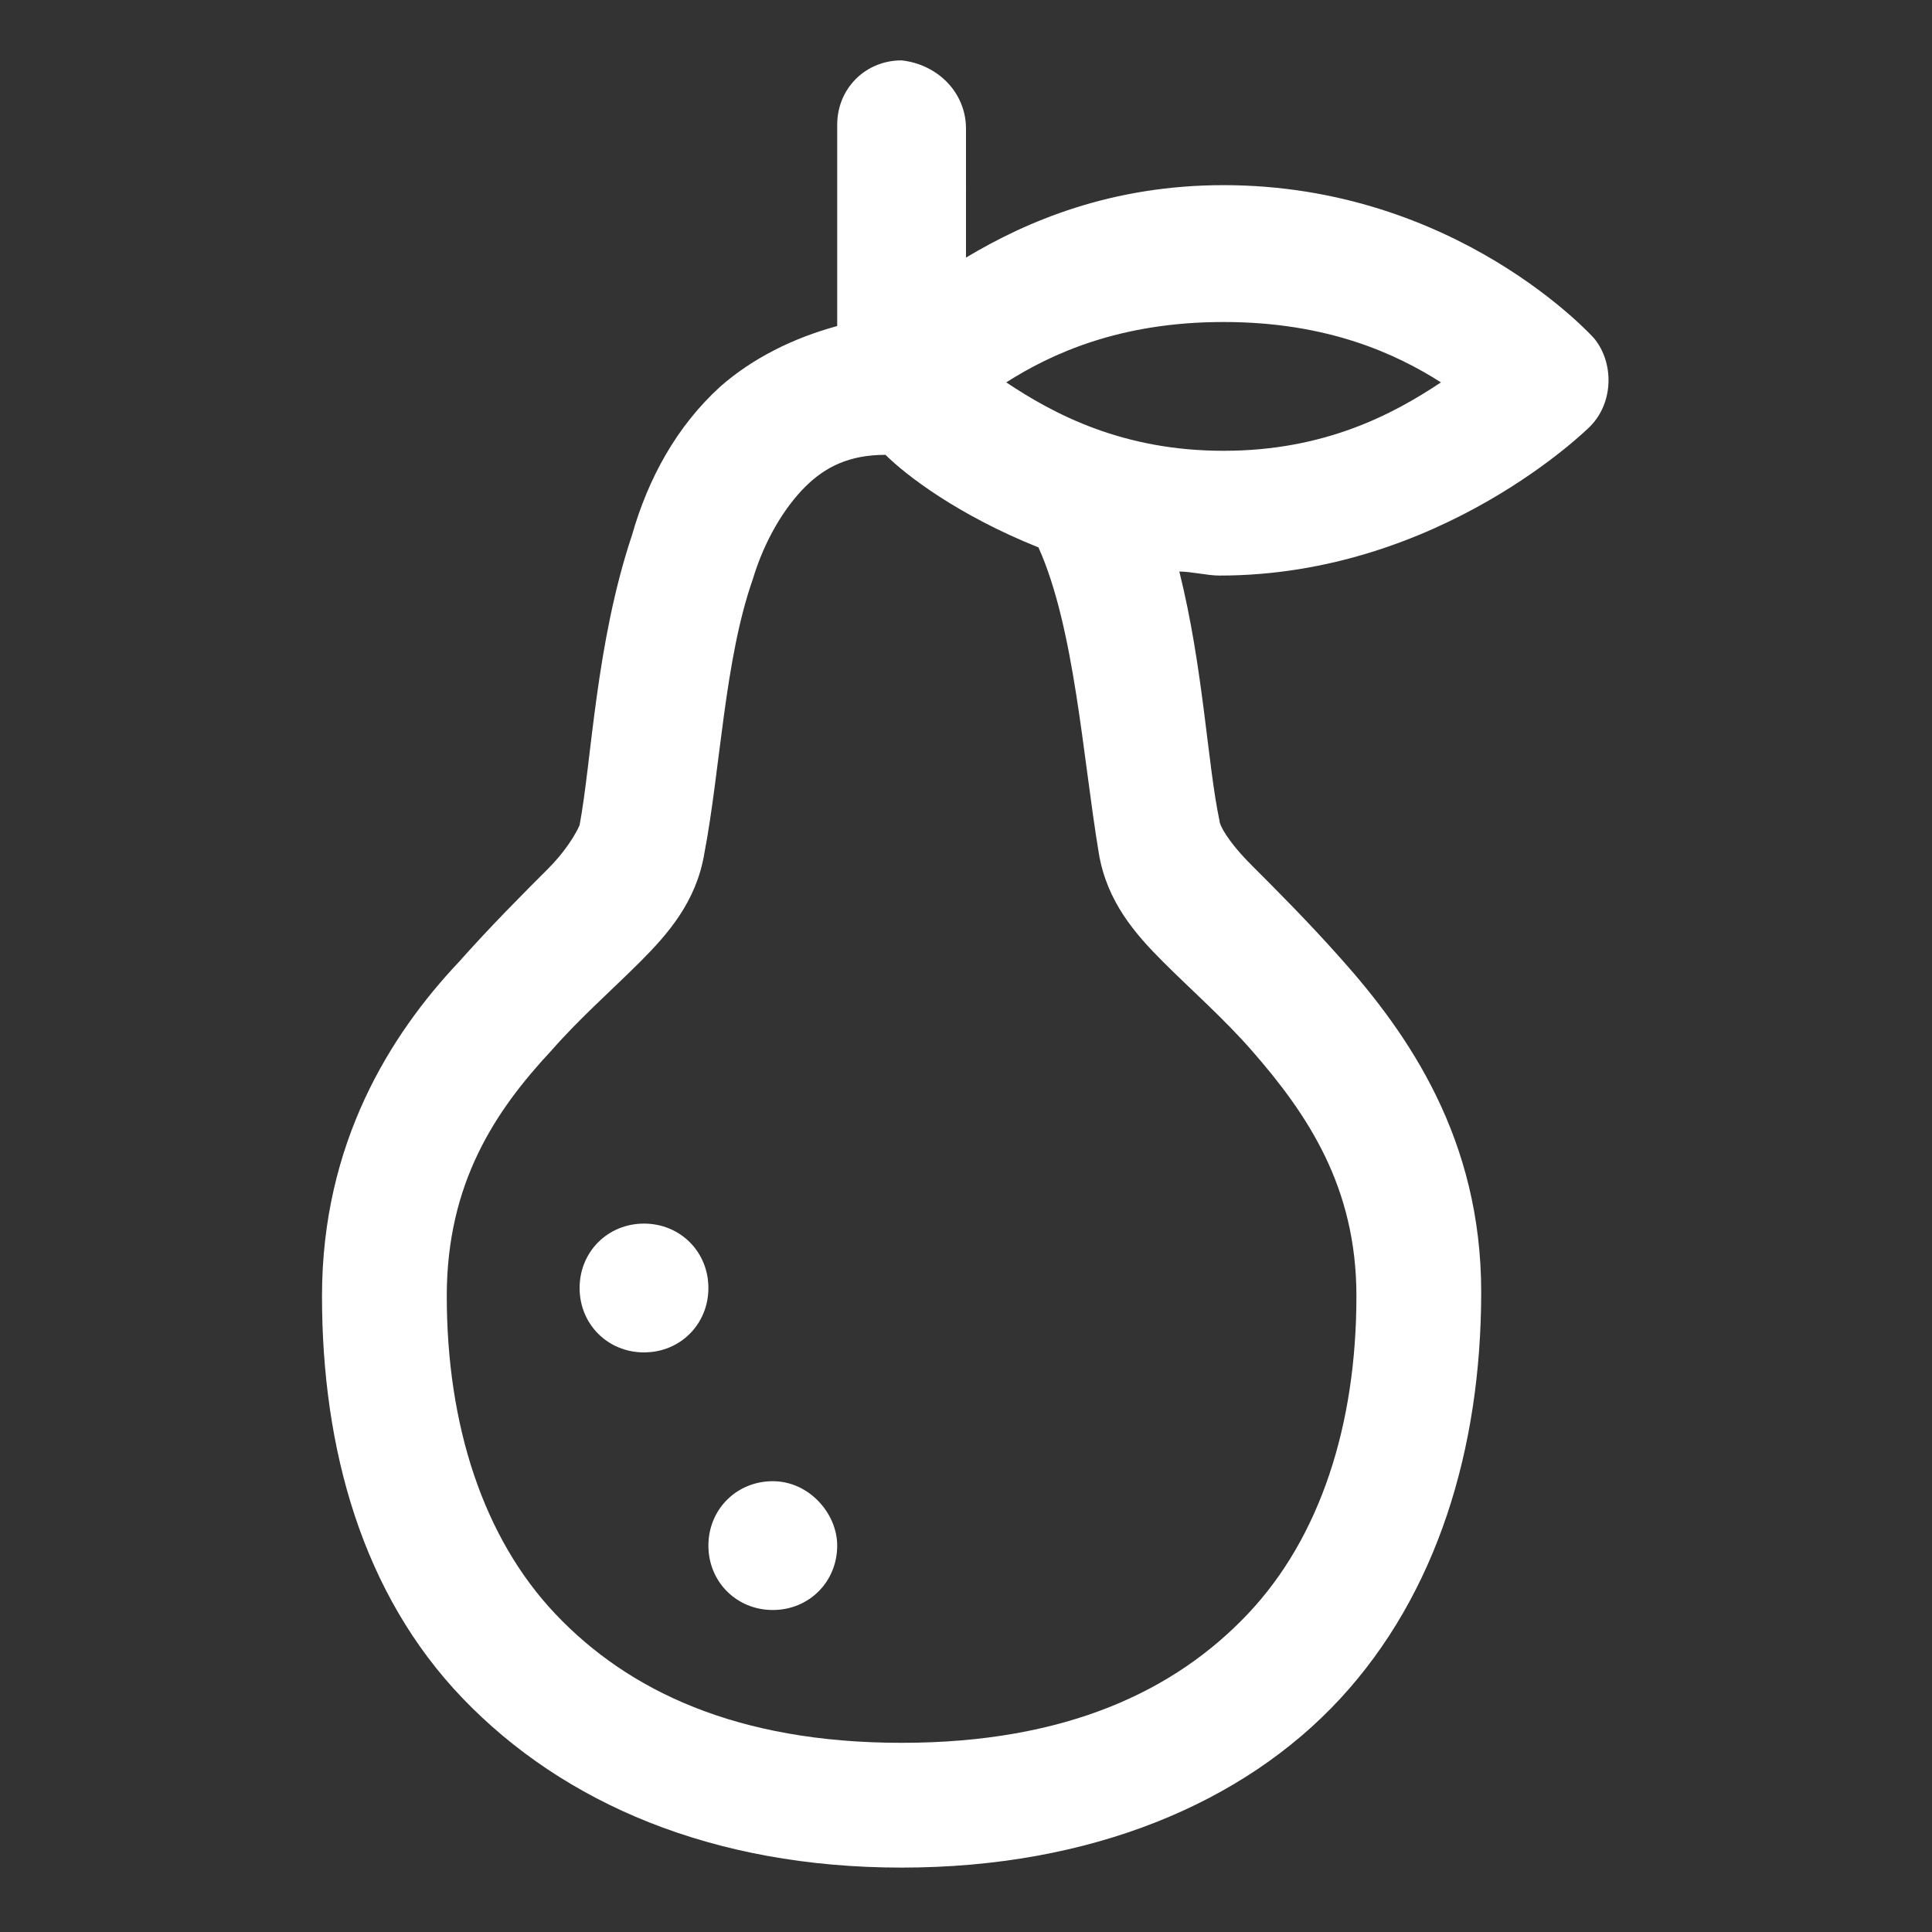 <?xml version="1.0" encoding="utf-8"?>
<!-- Generator: Adobe Illustrator 26.1.0, SVG Export Plug-In . SVG Version: 6.00 Build 0)  -->
<svg version="1.1" id="Layer_1" xmlns="http://www.w3.org/2000/svg" xmlns:xlink="http://www.w3.org/1999/xlink" x="0px" y="0px"
	 viewBox="0 0 48 48" style="enable-background:new 0 0 48 48;" xml:space="preserve">
<rect x="0" y="0" width="48" height="48" fill="#333333" stroke="none"/>
<style type="text/css">
	.st0{fill:#FFFFFF;}
</style>
<path class="st0" d="M22.4,1.5c-0.9,0-1.6,0.7-1.6,1.6c0,0,0,0,0,0v5c-1.1,0.3-2.1,0.8-2.9,1.5c-1.1,1-1.8,2.3-2.2,3.7
	c-0.9,2.7-1,5.6-1.3,7.2c0,0-0.2,0.5-0.8,1.1c-0.6,0.6-1.4,1.4-2.2,2.3C9.7,25.7,8,28.4,8,32.2C8,36,9,39.6,11.5,42.2
	s6.2,4.2,10.9,4.2s8.5-1.6,10.9-4.2s3.5-6.2,3.5-10.1c0-3.8-1.8-6.4-3.5-8.3c-0.8-0.9-1.6-1.7-2.2-2.3c-0.6-0.6-0.8-1-0.8-1.1
	c-0.3-1.4-0.4-3.8-1-6.2c0.3,0,0.7,0.1,1,0.1c5.5,0,9.2-3.7,9.2-3.7c0.6-0.6,0.6-1.6,0.1-2.2c0,0-3.4-3.8-9.2-3.8
	c-2.8,0-4.9,0.9-6.4,1.8V3.2C24,2.3,23.3,1.6,22.4,1.5C22.4,1.5,22.4,1.5,22.4,1.5z M30.4,8c2.6,0,4.3,0.8,5.4,1.5
	c-1.2,0.8-2.9,1.7-5.4,1.7c-2.5,0-4.2-0.9-5.4-1.7C26.1,8.8,27.8,8,30.4,8z M22,11.3c0.5,0.5,1.8,1.5,3.8,2.3c0,0,0,0,0,0
	c0.9,2,1.1,5.2,1.5,7.6c0.2,1.2,0.9,2,1.6,2.7c0.7,0.7,1.5,1.4,2.2,2.2c1.4,1.6,2.6,3.4,2.6,6.1c0,3.2-0.9,6-2.7,7.9
	c-1.8,1.9-4.5,3.2-8.6,3.2s-6.8-1.3-8.6-3.2s-2.7-4.7-2.7-7.9c0-2.8,1.2-4.6,2.6-6.1c0.7-0.8,1.5-1.5,2.2-2.2
	c0.7-0.7,1.4-1.5,1.6-2.7c0.4-2.1,0.5-4.8,1.2-6.8c0.3-1,0.8-1.8,1.3-2.3C20.5,11.6,21.1,11.3,22,11.3z M16,30.4
	c-0.9,0-1.6,0.7-1.6,1.6c0,0.9,0.7,1.6,1.6,1.6c0.9,0,1.6-0.7,1.6-1.6C17.6,31.1,16.9,30.4,16,30.4z M19.2,36.8
	c-0.9,0-1.6,0.7-1.6,1.6c0,0.9,0.7,1.6,1.6,1.6s1.6-0.7,1.6-1.6C20.8,37.6,20.1,36.8,19.2,36.8z"/>
</svg>

